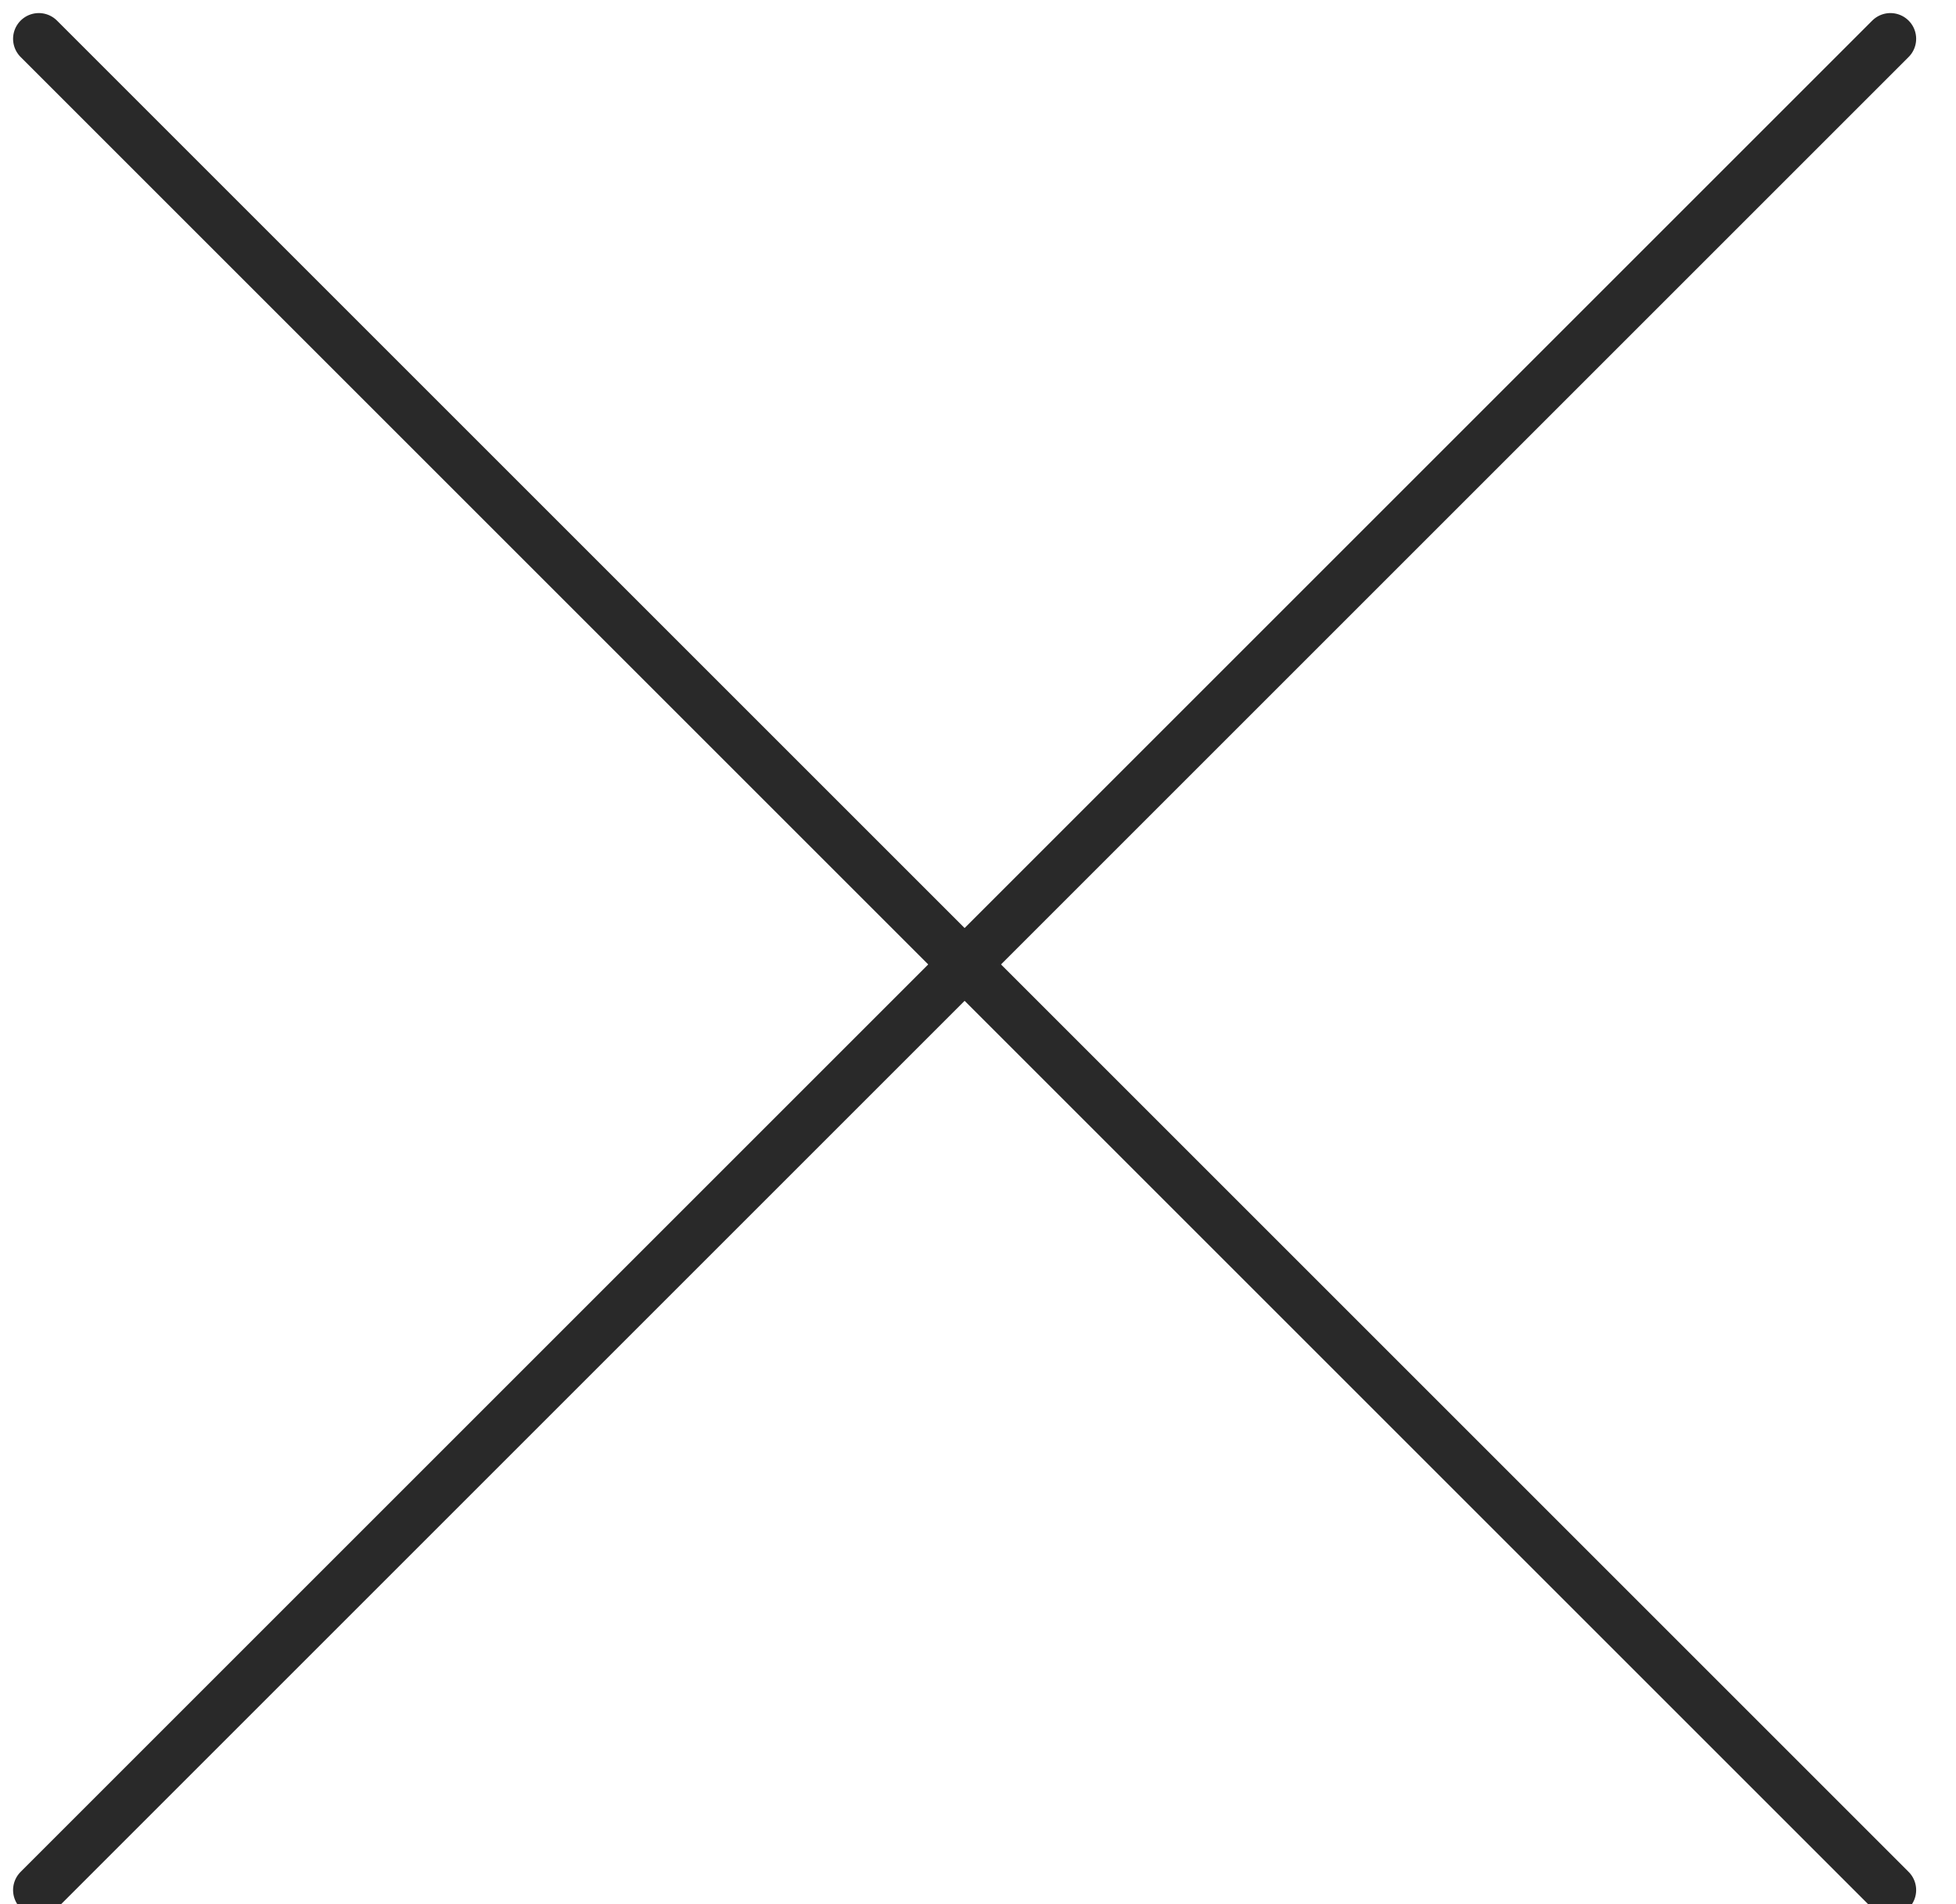 <?xml version="1.0" encoding="UTF-8"?>
<svg width="38px" height="37px" viewBox="0 0 38 37" version="1.1" xmlns="http://www.w3.org/2000/svg" xmlns:xlink="http://www.w3.org/1999/xlink">
    <title>Atom / Icon / Close</title>
    <g id="UI" stroke="none" stroke-width="1" fill="none" fill-rule="evenodd" stroke-linecap="round">
        <g id="4,1-Service" transform="translate(-1802, -113)" stroke="#292929">
            <g id="Group" transform="translate(1802, 113)">
                <g id="Group" transform="translate(-0, -0)">
                    <line x1="-6.696" y1="18.74" x2="44.176" y2="18.74" id="Line" transform="translate(18.74, 18.74) rotate(45) translate(-18.74, -18.74) "></line>
                    <line x1="-6.696" y1="18.74" x2="44.176" y2="18.74" id="Line-Copy-2" transform="translate(18.74, 18.74) rotate(-45) translate(-18.74, -18.74) "></line>
                </g>
            </g>
        </g>
    </g>
</svg>